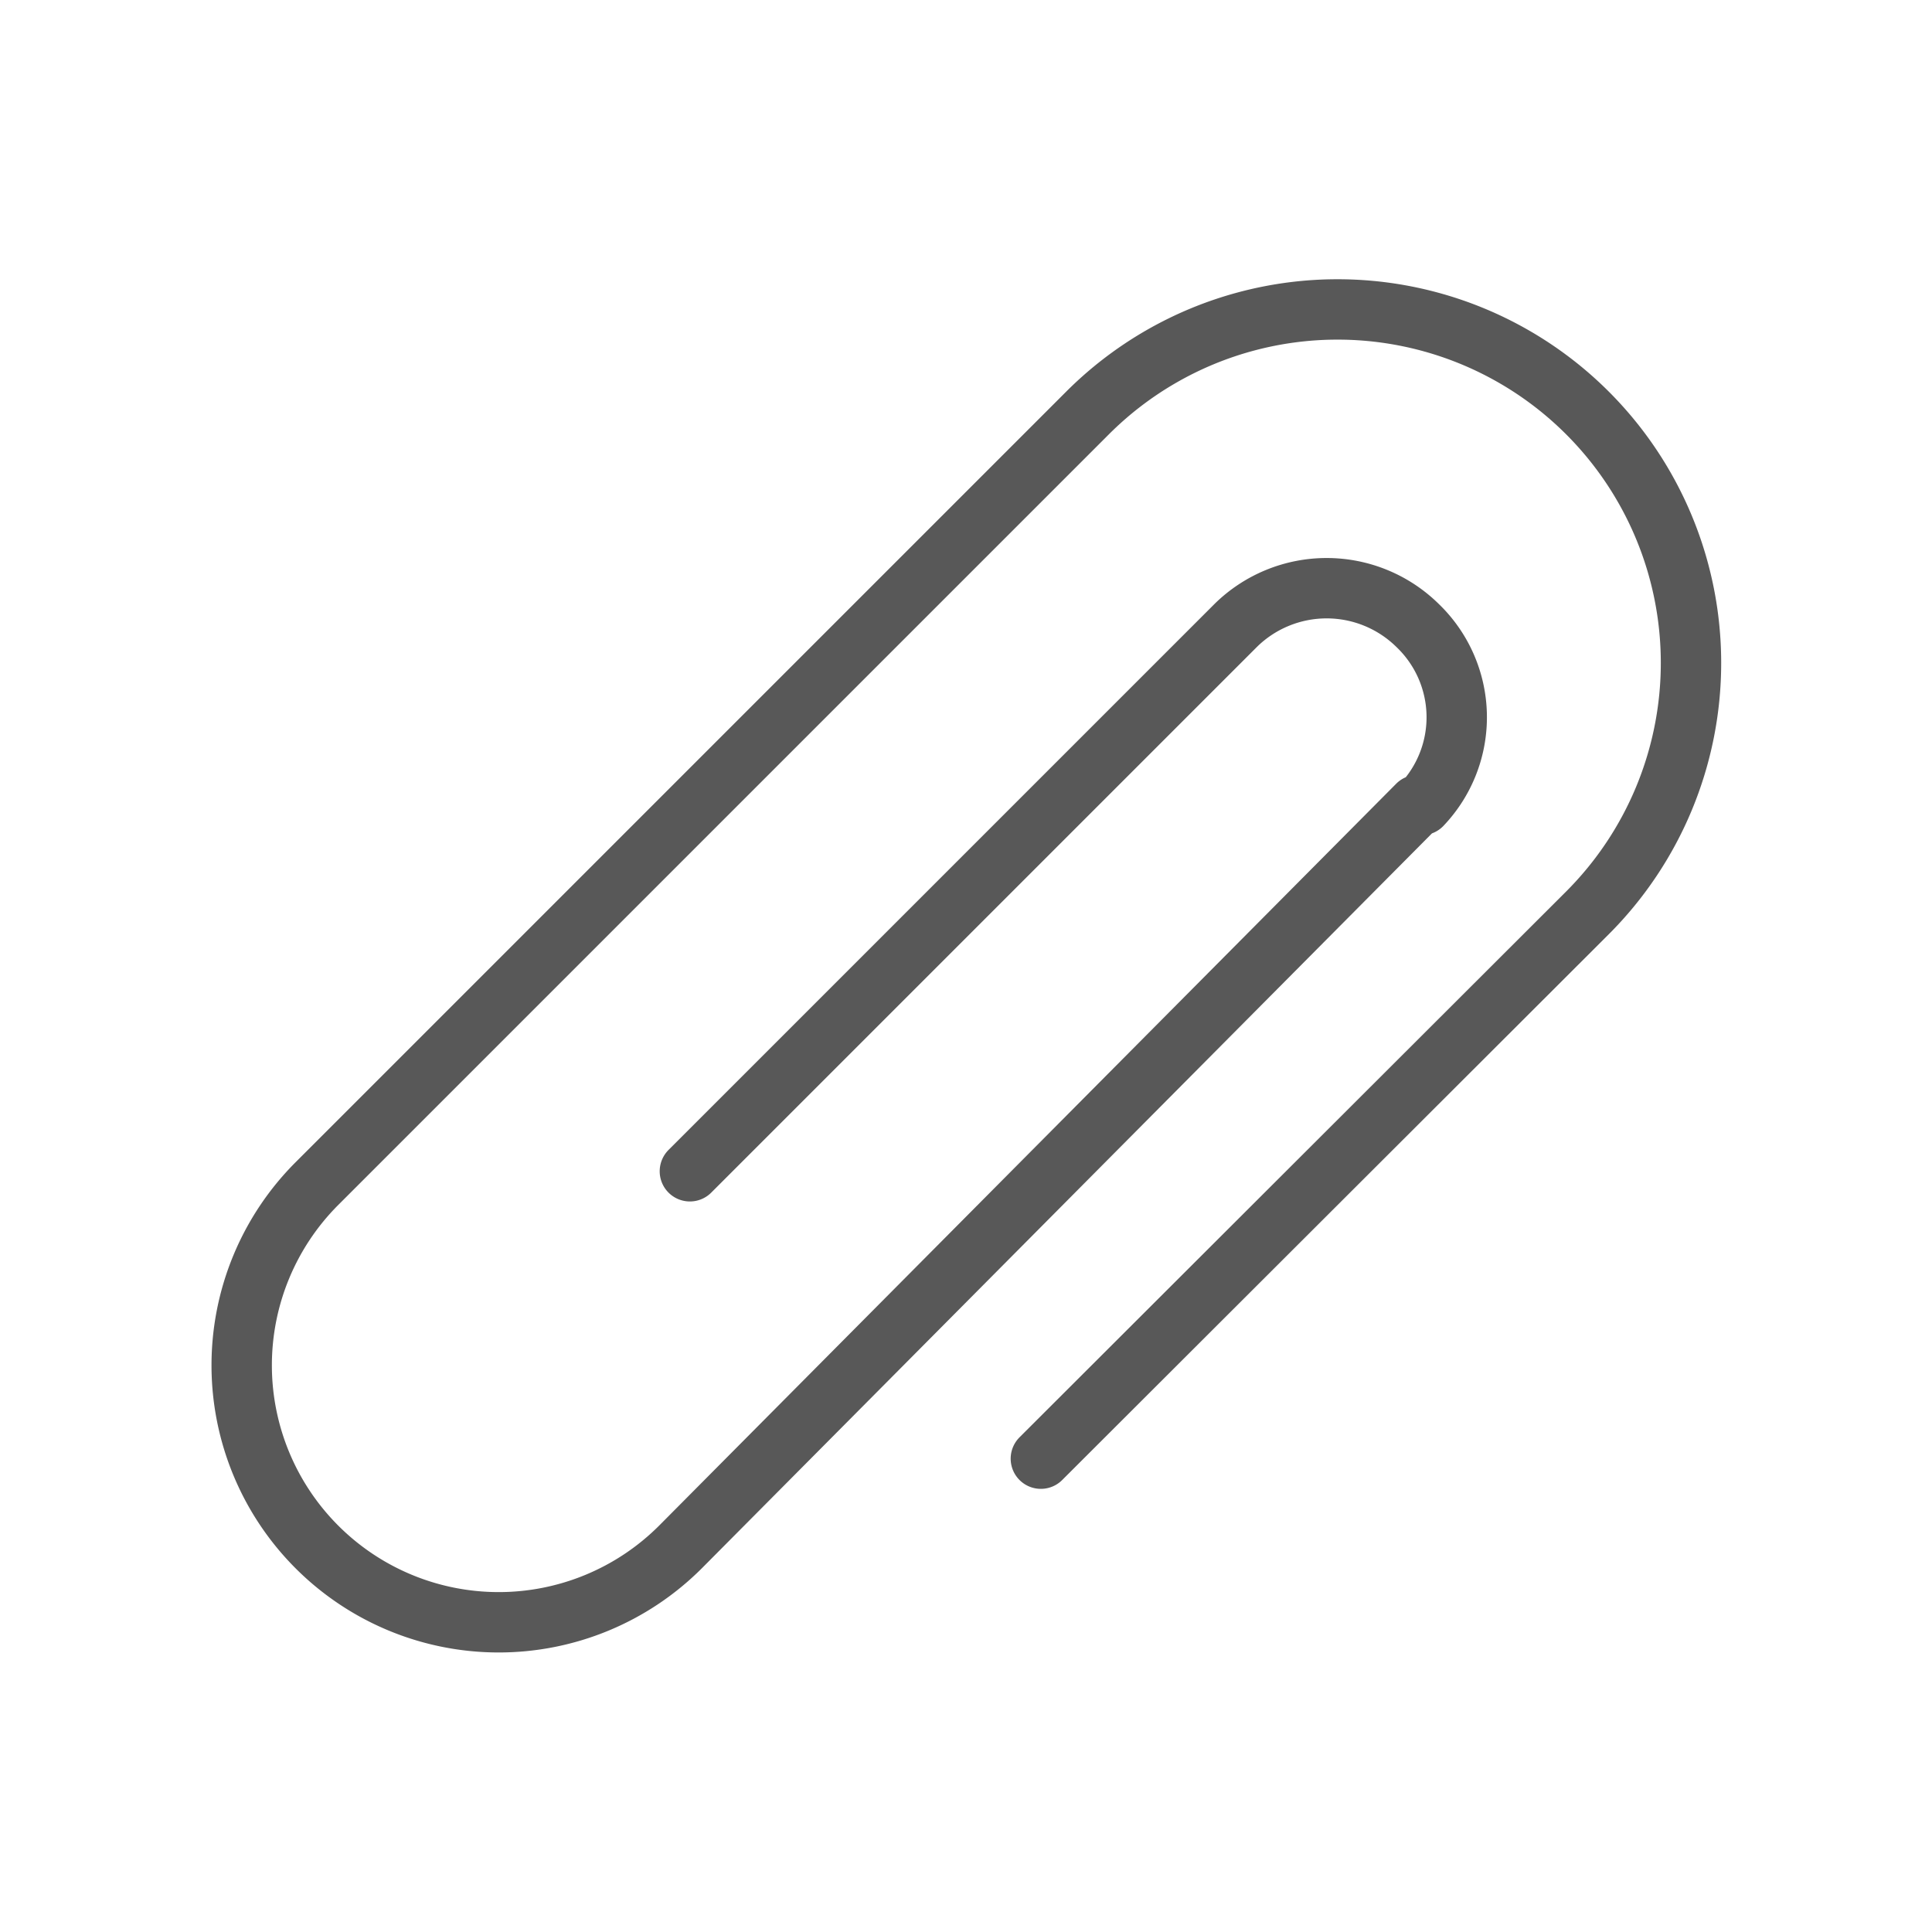 <svg xmlns="http://www.w3.org/2000/svg" viewBox="0 0 24 24"><defs><style>.a{fill:none;stroke:#585858;stroke-linecap:round;stroke-linejoin:round;stroke-width:0.75px;}</style></defs><title>paperclip-sm</title><path class="a" d="M8.57,14.55l6.78-6.78a1.61,1.61,0,0,1,2.26,0A1.58,1.58,0,0,1,17.66,10l-.05,0L8.45,19.22A3.19,3.19,0,1,1,3.94,14.7h0l9.57-9.57a4.39,4.39,0,0,1,6.21,6.21h0l-6.79,6.78"/></svg>